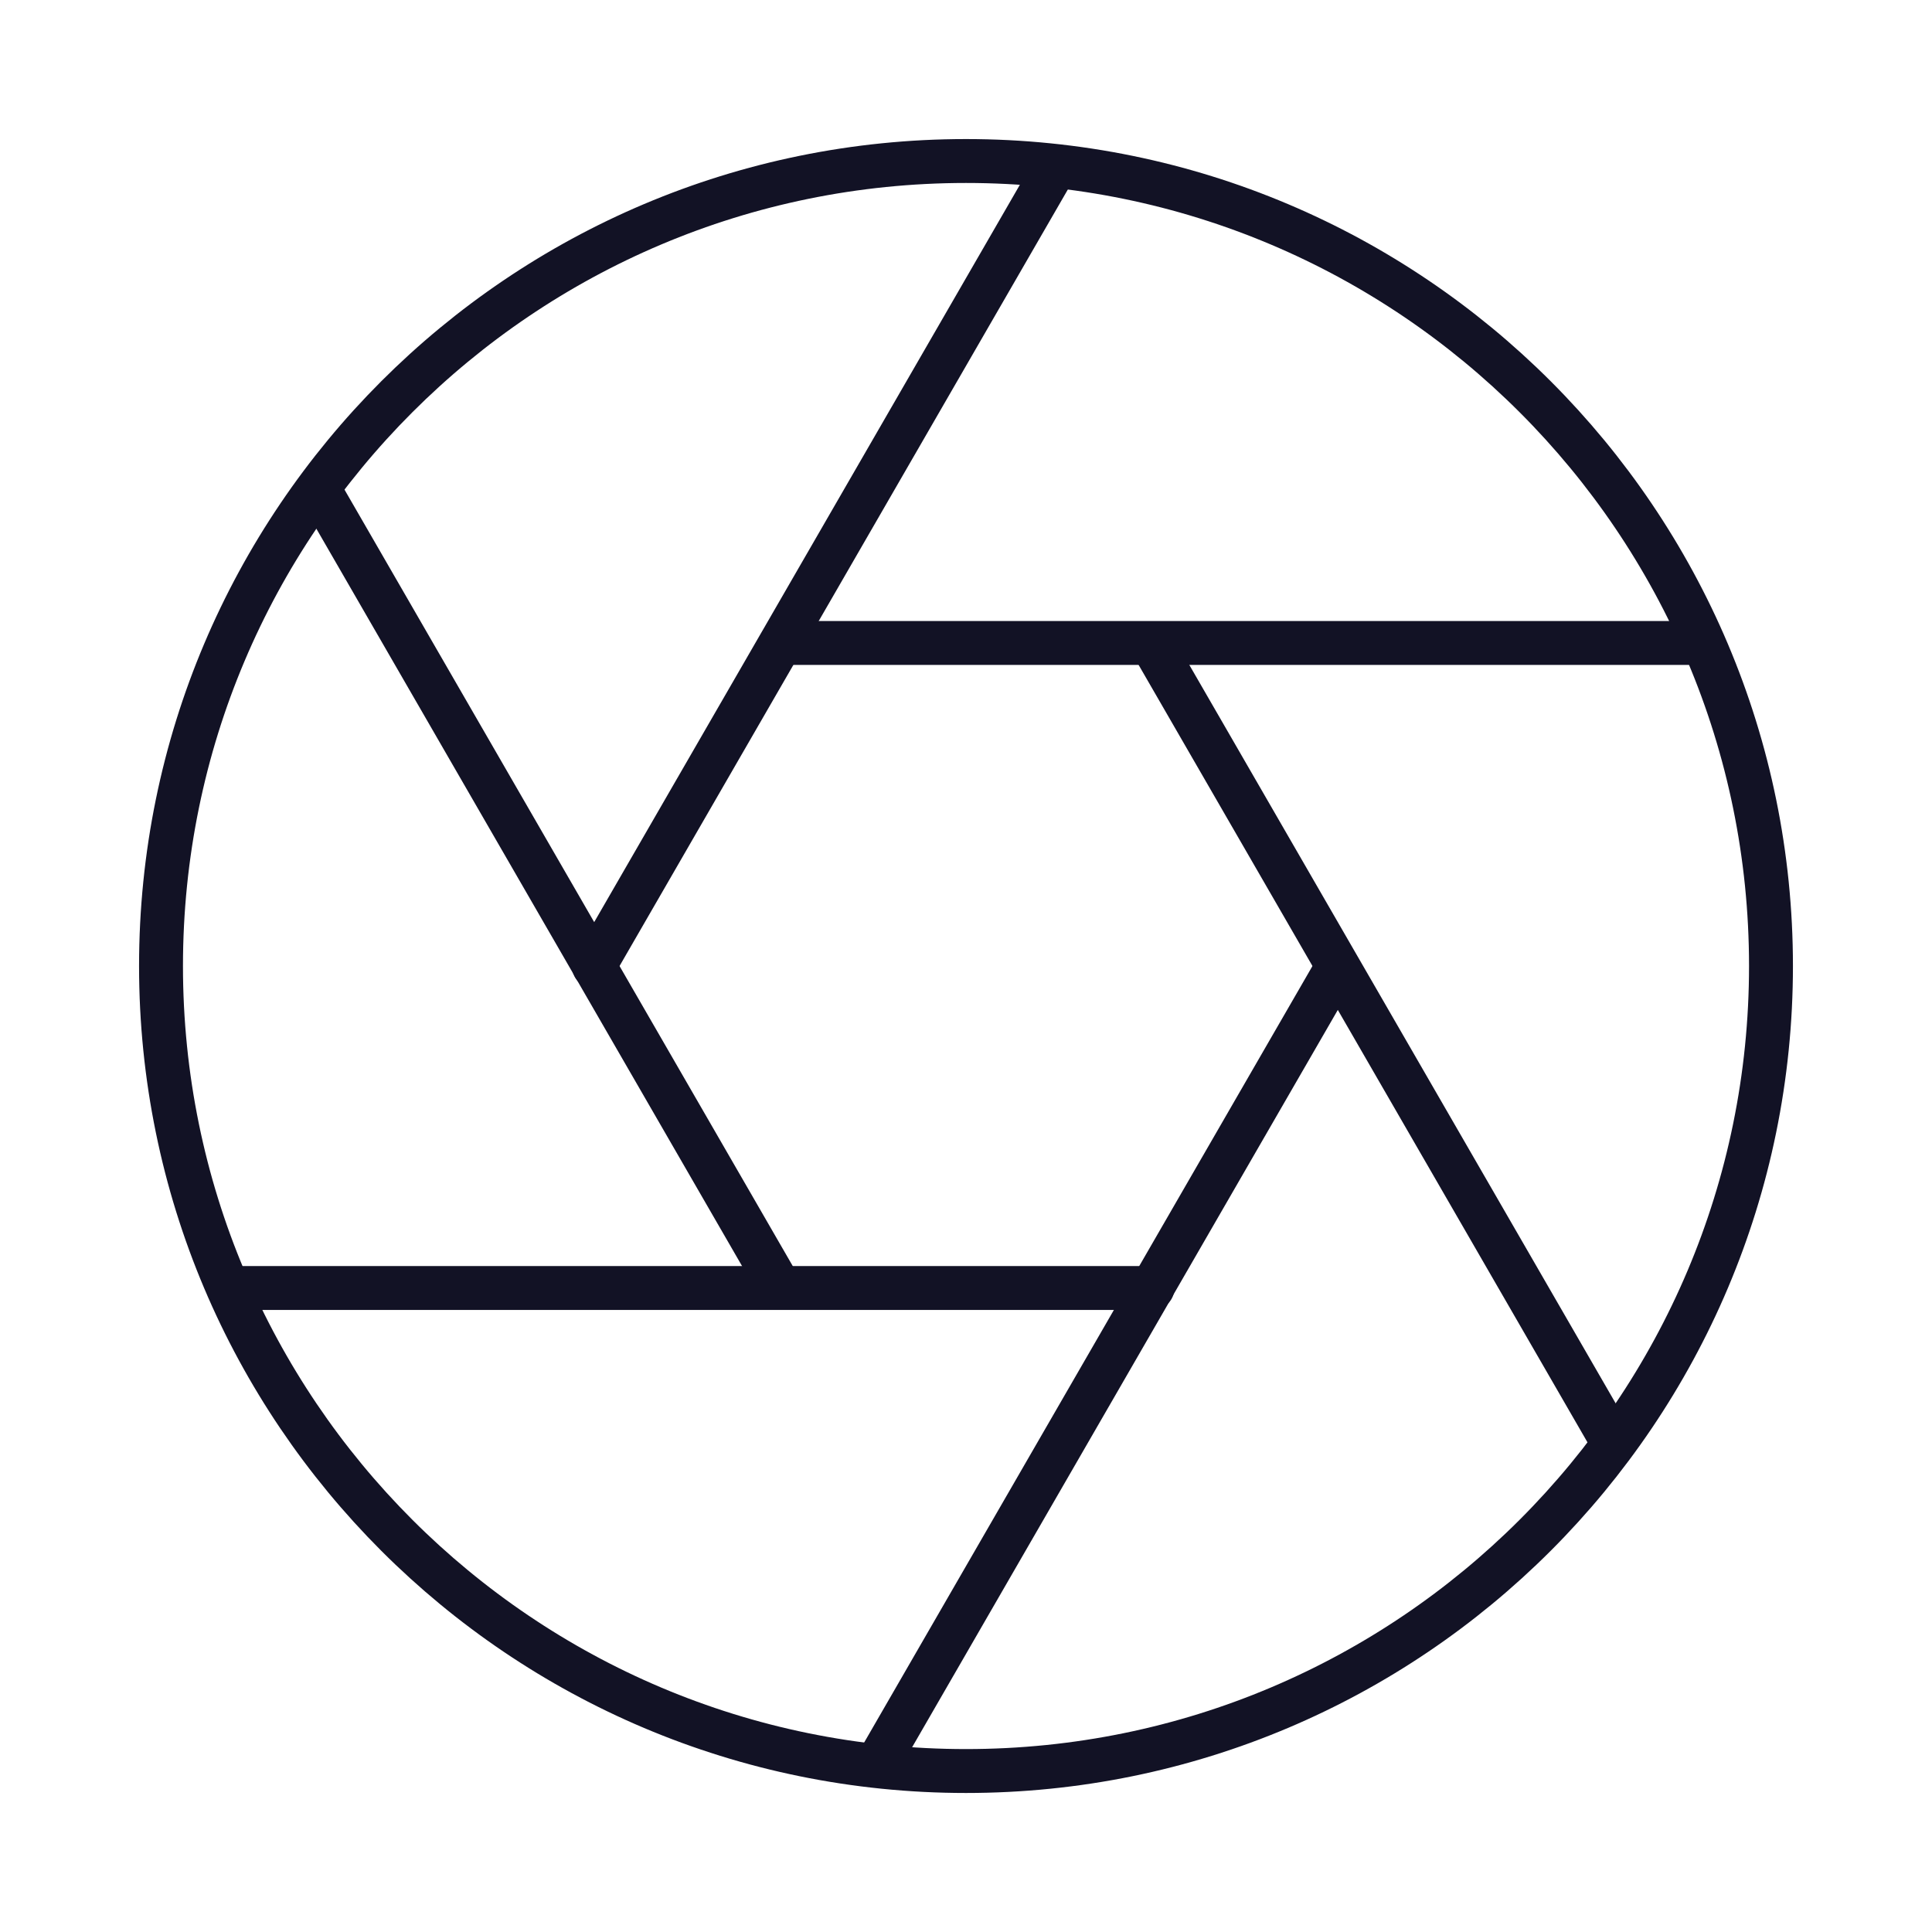 <svg width="44" height="44" viewBox="0 0 44 44" fill="none" xmlns="http://www.w3.org/2000/svg">
<path fill-rule="evenodd" clip-rule="evenodd" d="M22 40.334C32.125 40.334 40.333 32.126 40.333 22C40.333 11.875 32.125 3.667 22 3.667C11.875 3.667 3.667 11.875 3.667 22C3.667 32.126 11.875 40.334 22 40.334Z" stroke="#121225"/>
<path d="M5.5 29.333H26.247" stroke="#121225" stroke-linecap="round"/>
<path d="M7.399 11.377L17.751 29.308" stroke="#121225" stroke-linecap="round"/>
<path d="M23.899 4.044L13.528 22.008" stroke="#121225" stroke-linecap="round"/>
<path d="M20.101 39.956L30.46 22.014" stroke="#121225" stroke-linecap="round"/>
<path d="M36.601 32.623L26.232 14.664" stroke="#121225" stroke-linecap="round"/>
<path d="M38.5 14.643H17.817" stroke="#121225" stroke-linecap="round"/>
</svg>
